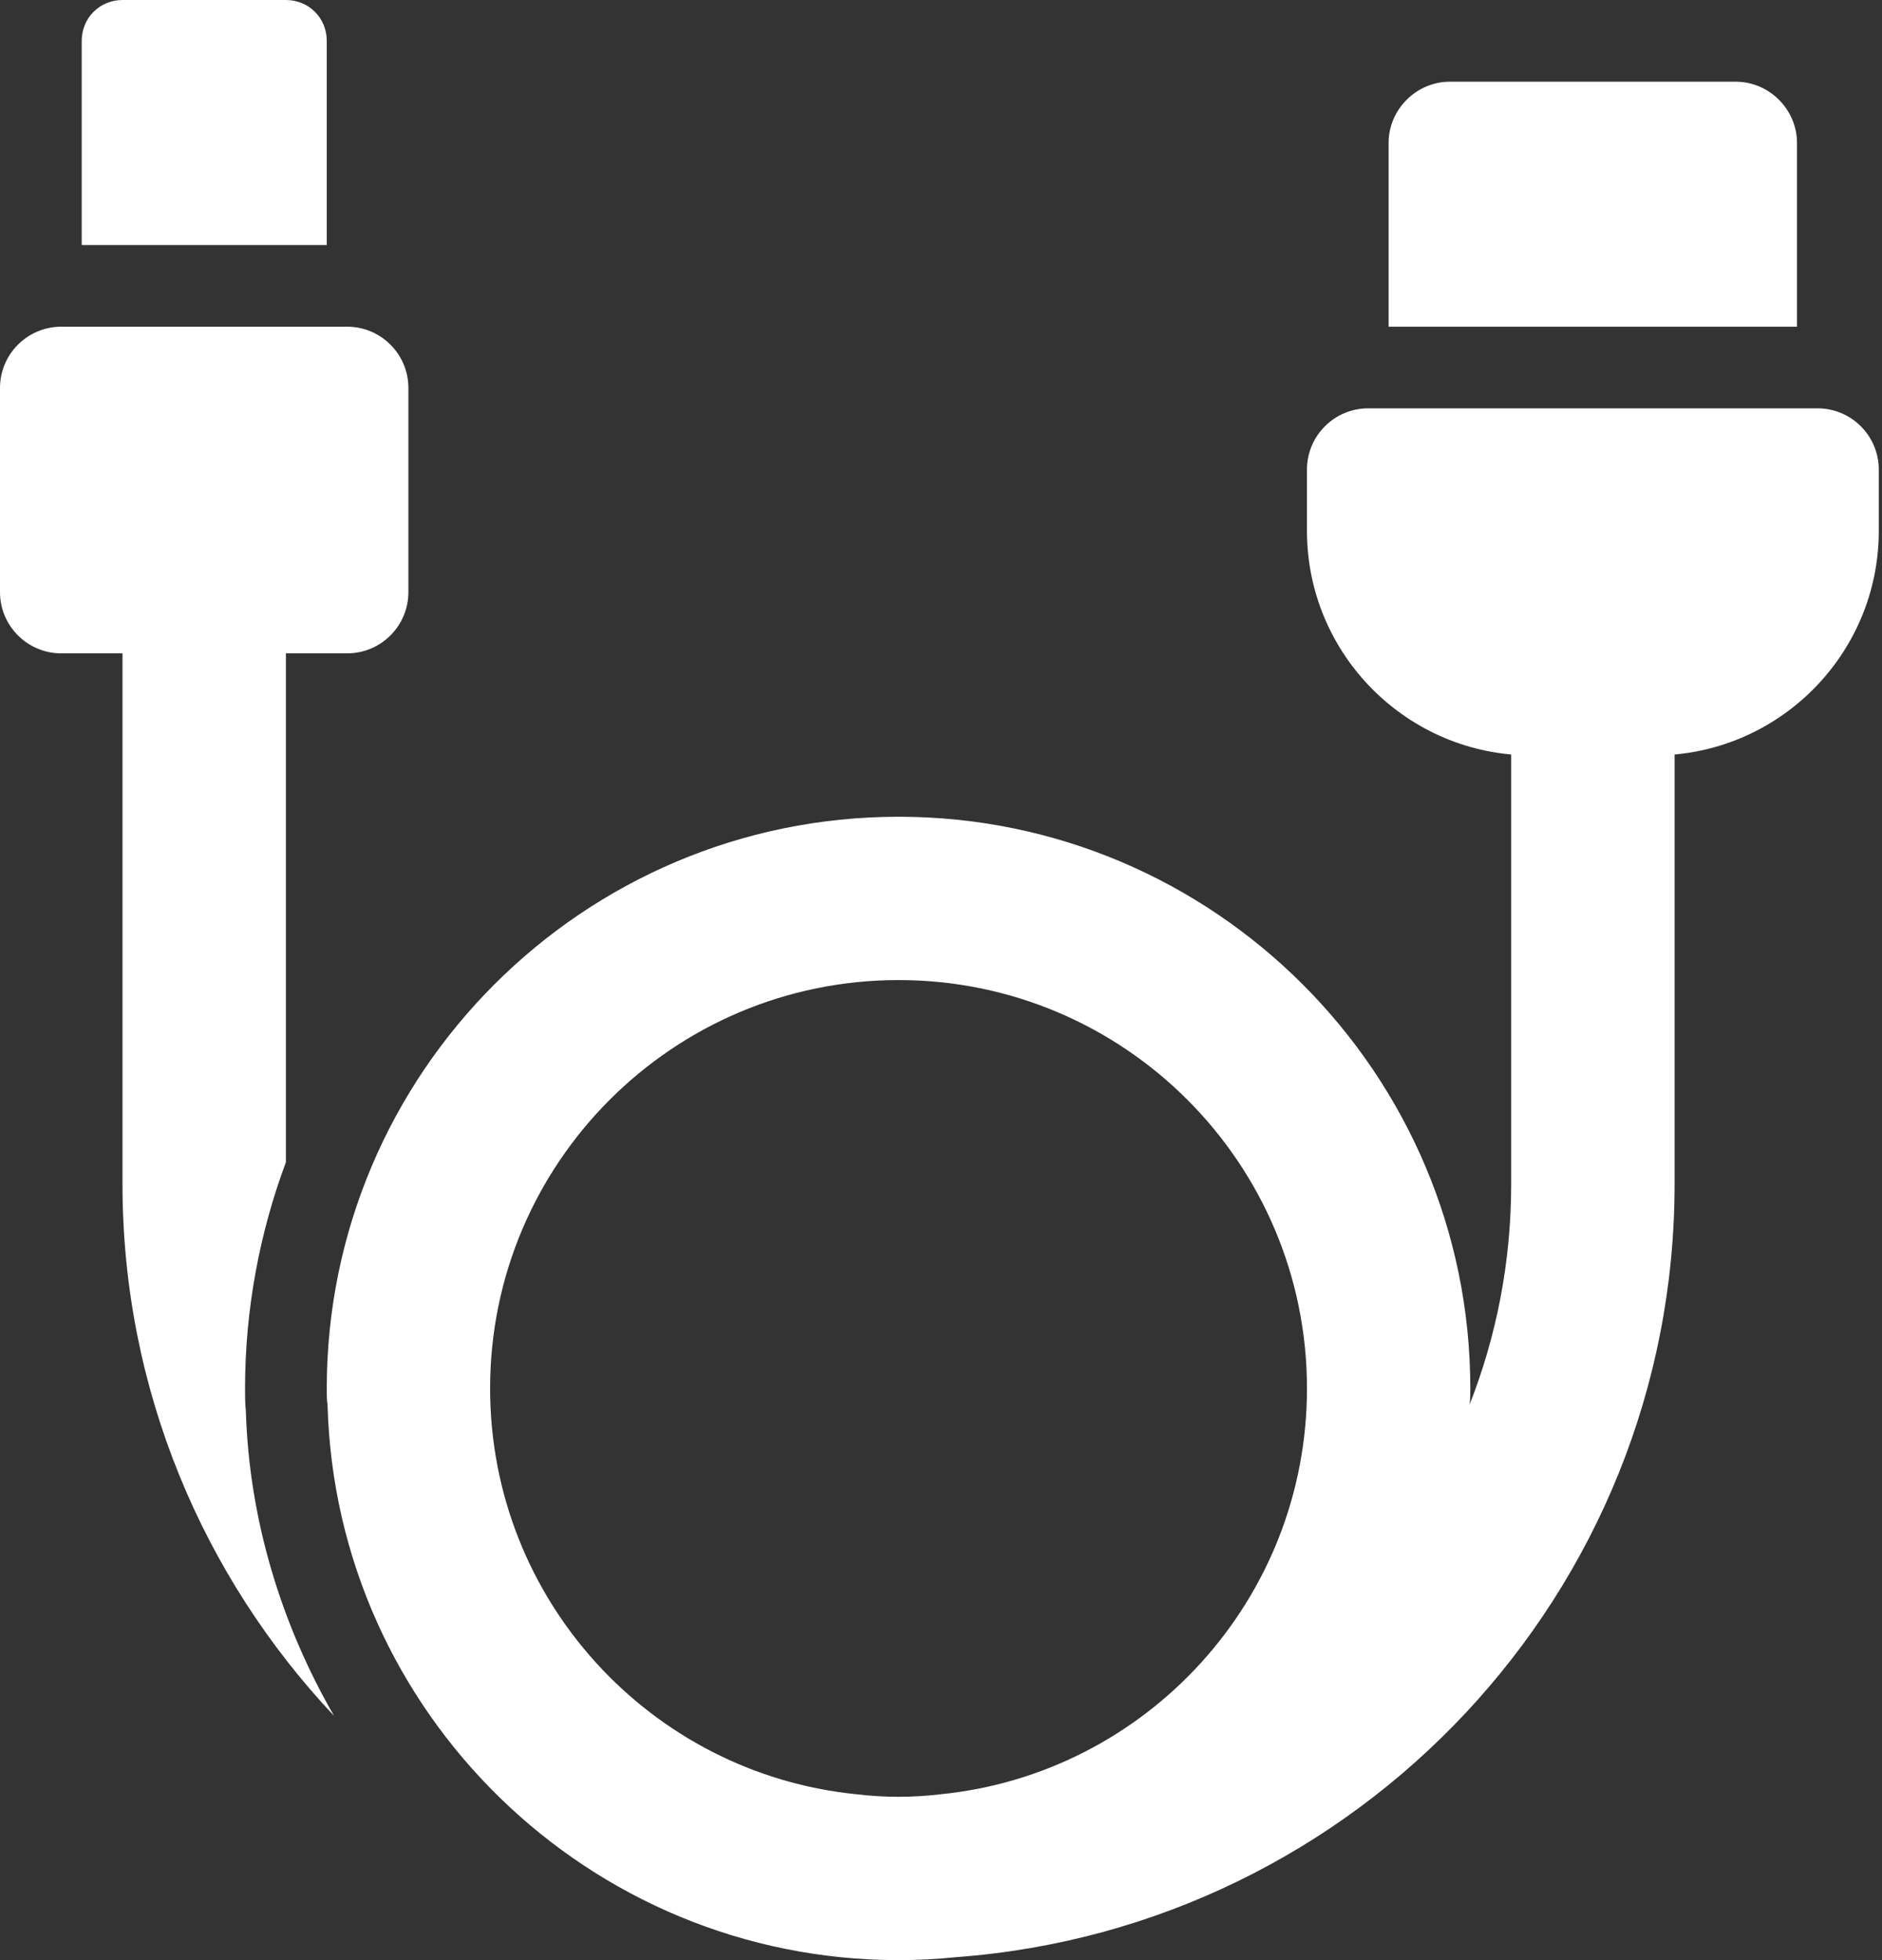 <svg xmlns="http://www.w3.org/2000/svg" width="24" height="25" viewBox="0 0 24 25" fill="none"><rect x="0" y="0" width="24" height="25" fill="#333333" stroke="none"/><path d="M4.26 21.885C2.594 20.115 1.562 17.729 1.562 15.104V7.292C1.562 6.719 2.031 6.25 2.604 6.25C3.177 6.25 3.646 6.719 3.646 7.292V14.823C3.312 15.719 3.125 16.698 3.125 17.708C3.125 17.802 3.125 17.906 3.135 17.99C3.177 19.396 3.594 20.729 4.26 21.885Z" fill="white"></path><path d="M20.313 7.552C19.74 7.552 19.271 8.021 19.271 8.594V15.104C19.271 16.094 19.084 17.042 18.74 17.917C18.75 17.854 18.75 17.781 18.75 17.708C18.75 13.687 15.479 10.417 11.459 10.417C7.438 10.417 4.167 13.687 4.167 17.708C4.167 17.781 4.167 17.854 4.177 17.917C4.282 21.844 7.511 25 11.459 25C11.708 25 11.954 24.987 12.196 24.962C17.31 24.583 21.355 20.314 21.355 15.104V8.594C21.355 8.021 20.886 7.552 20.313 7.552ZM10.927 22.885C8.302 22.625 6.25 20.406 6.25 17.708C6.25 14.833 8.584 12.5 11.459 12.5C14.334 12.5 16.667 14.833 16.667 17.708C16.667 20.406 14.615 22.625 11.99 22.885C11.813 22.906 11.636 22.917 11.459 22.917C11.282 22.917 11.104 22.906 10.927 22.885Z" fill="white"></path><path d="M22.135 1.042H18.489C18.062 1.042 17.708 1.396 17.708 1.823V4.167H22.916V1.823C22.916 1.396 22.562 1.042 22.135 1.042Z" fill="white"></path><path d="M3.646 0H1.563C1.271 0 1.042 0.229 1.042 0.521V3.125H4.167V0.521C4.167 0.229 3.938 0 3.646 0Z" fill="white"></path><path d="M21.094 9.635H19.532C17.951 9.635 16.667 8.351 16.667 6.771V5.989C16.667 5.558 17.017 5.208 17.448 5.208H23.177C23.609 5.208 23.959 5.558 23.959 5.989V6.771C23.959 8.351 22.674 9.635 21.094 9.635Z" fill="white"></path><path d="M4.427 8.333H0.781C0.35 8.333 0 7.983 0 7.552V4.948C0 4.517 0.35 4.167 0.781 4.167H4.427C4.858 4.167 5.208 4.517 5.208 4.948V7.552C5.208 7.983 4.858 8.333 4.427 8.333Z" fill="white"></path></svg>